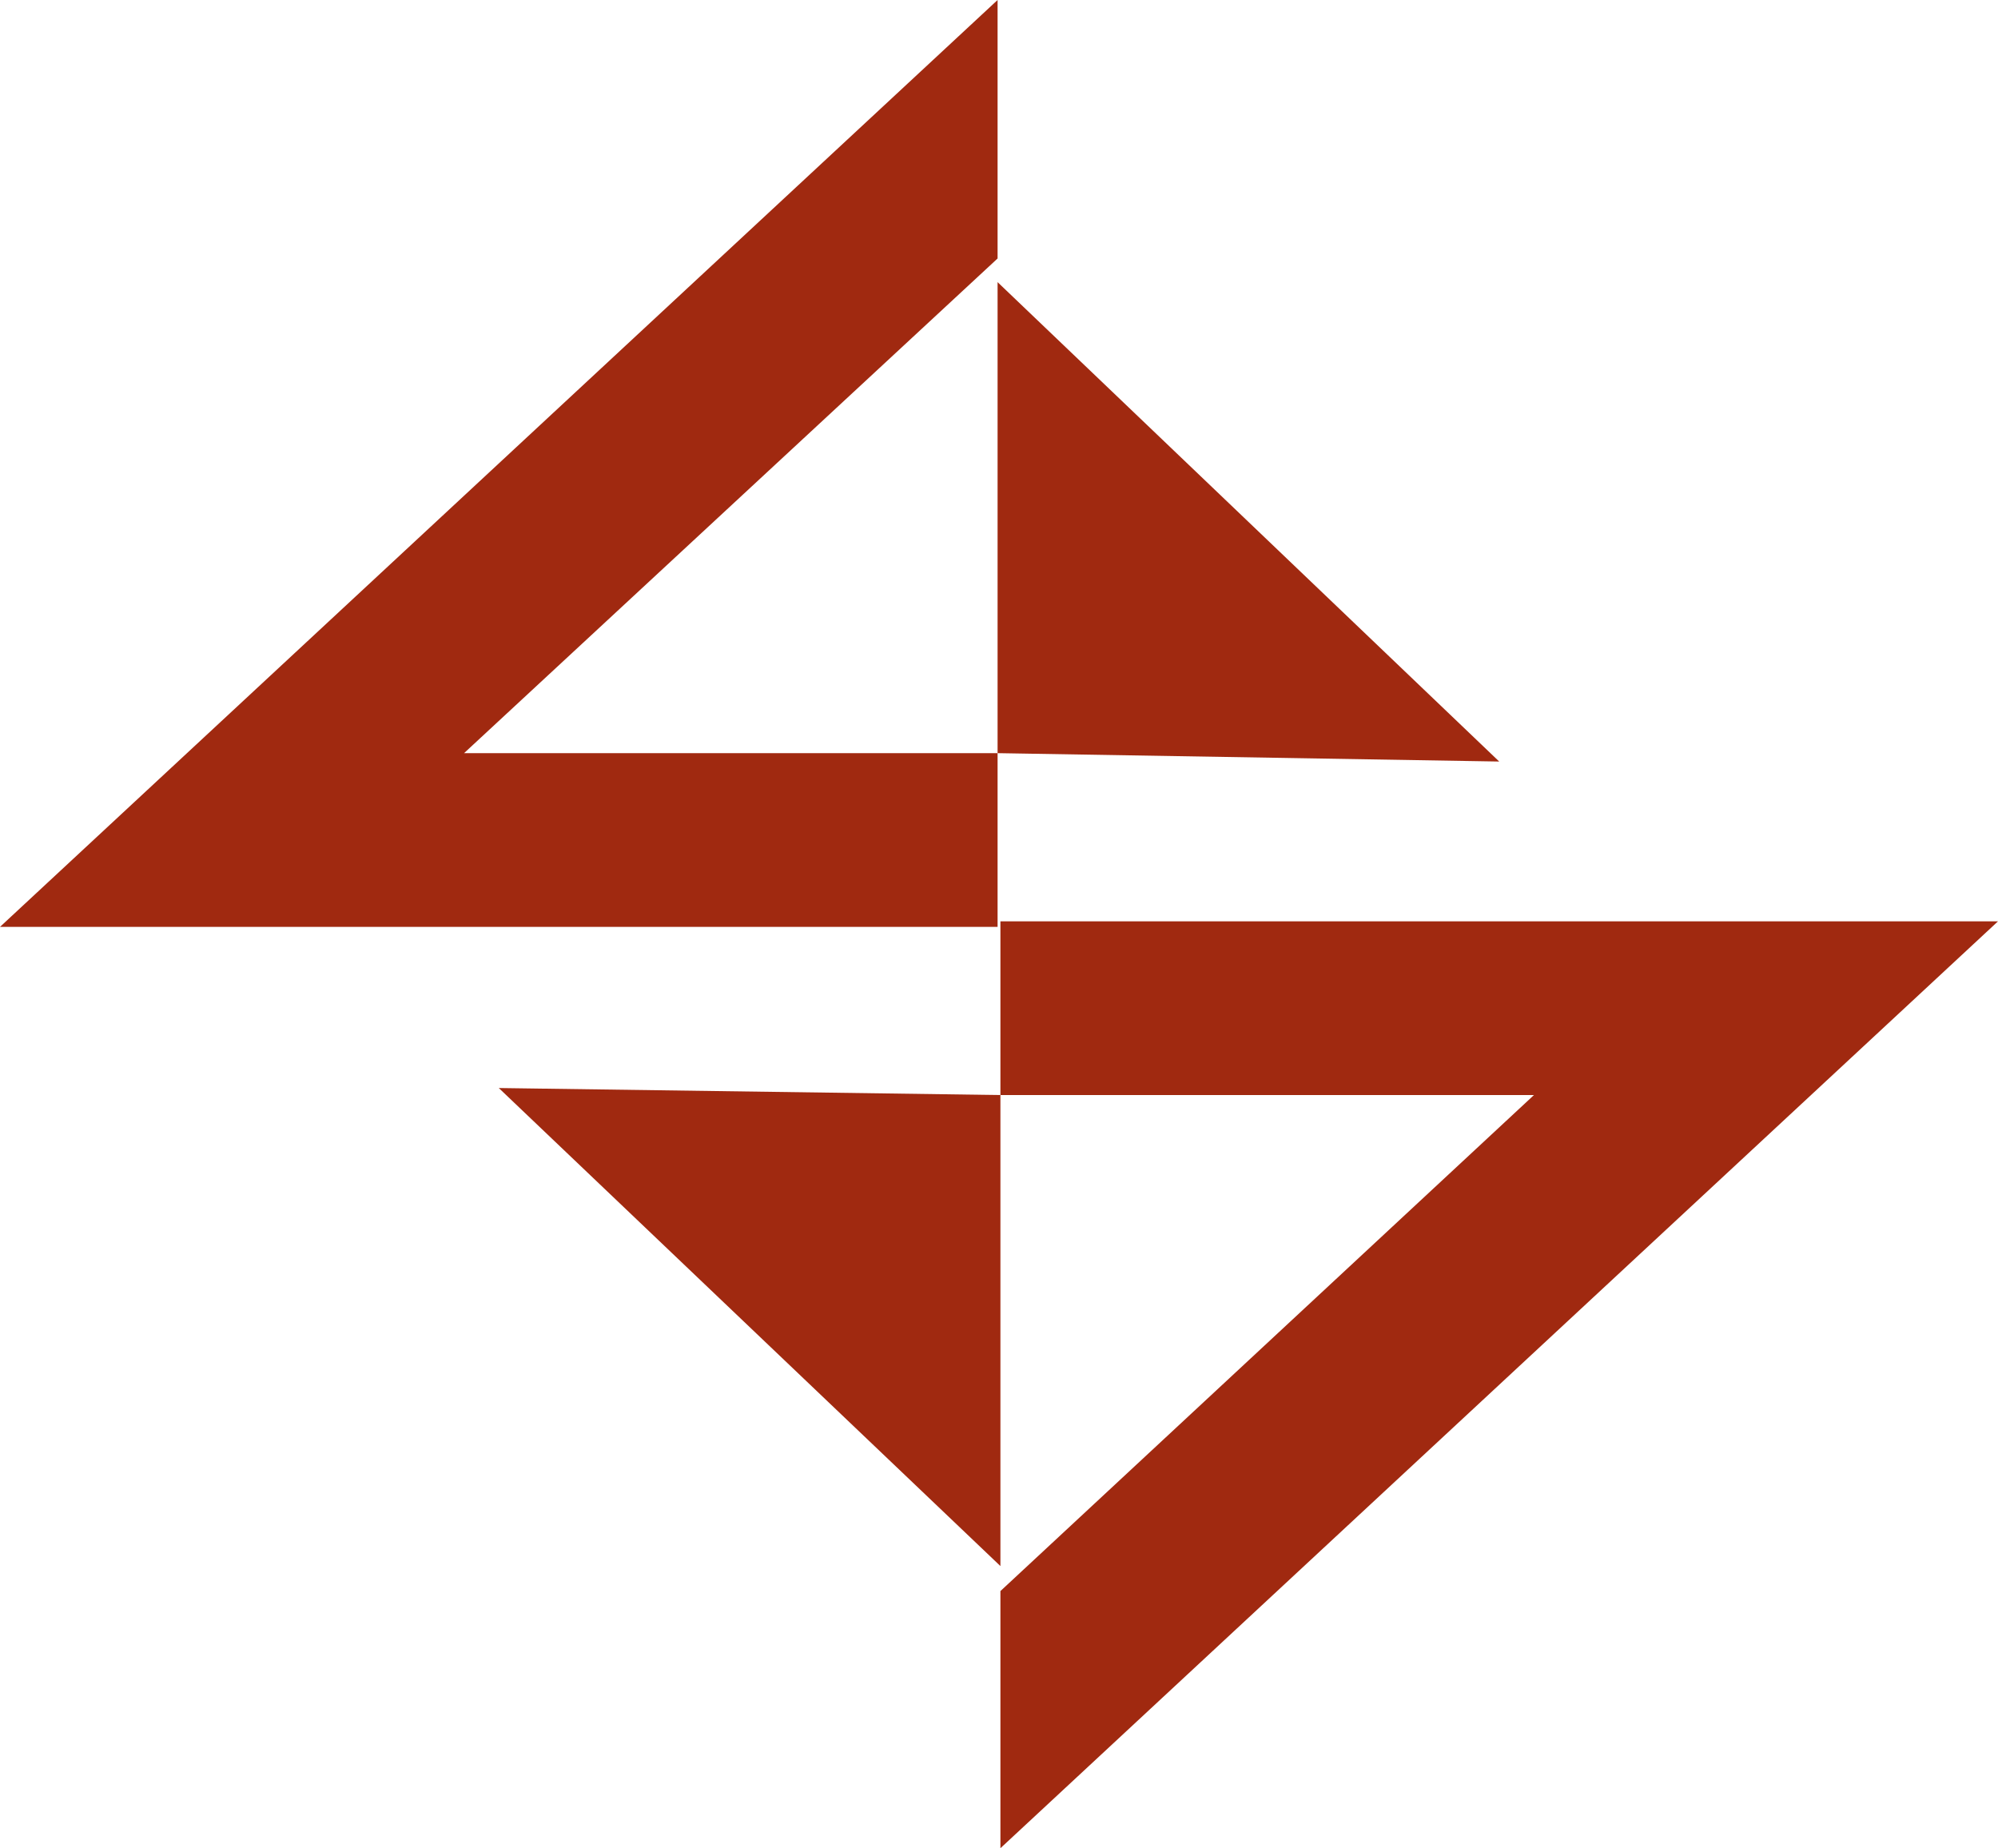<svg id="Camada_1" data-name="Camada 1" xmlns="http://www.w3.org/2000/svg" viewBox="0 0 162.19 150.01"><defs><style>.cls-1{fill:#a02910;}</style></defs><title>aten</title><polygon class="cls-1" points="80.98 0 0 75.23 80.98 75.23 80.98 61.13 37.67 61.13 80.98 20.98 80.98 0"/><polygon class="cls-1" points="80.98 22.9 121.7 61.81 80.98 61.13 80.98 22.9"/><polygon class="cls-1" points="81.21 150.01 162.19 74.78 81.21 74.78 81.21 88.88 124.52 88.88 81.21 129.14 81.21 150.01"/><polygon class="cls-1" points="81.21 127.11 40.49 88.31 81.21 88.88 81.21 127.11"/></svg>